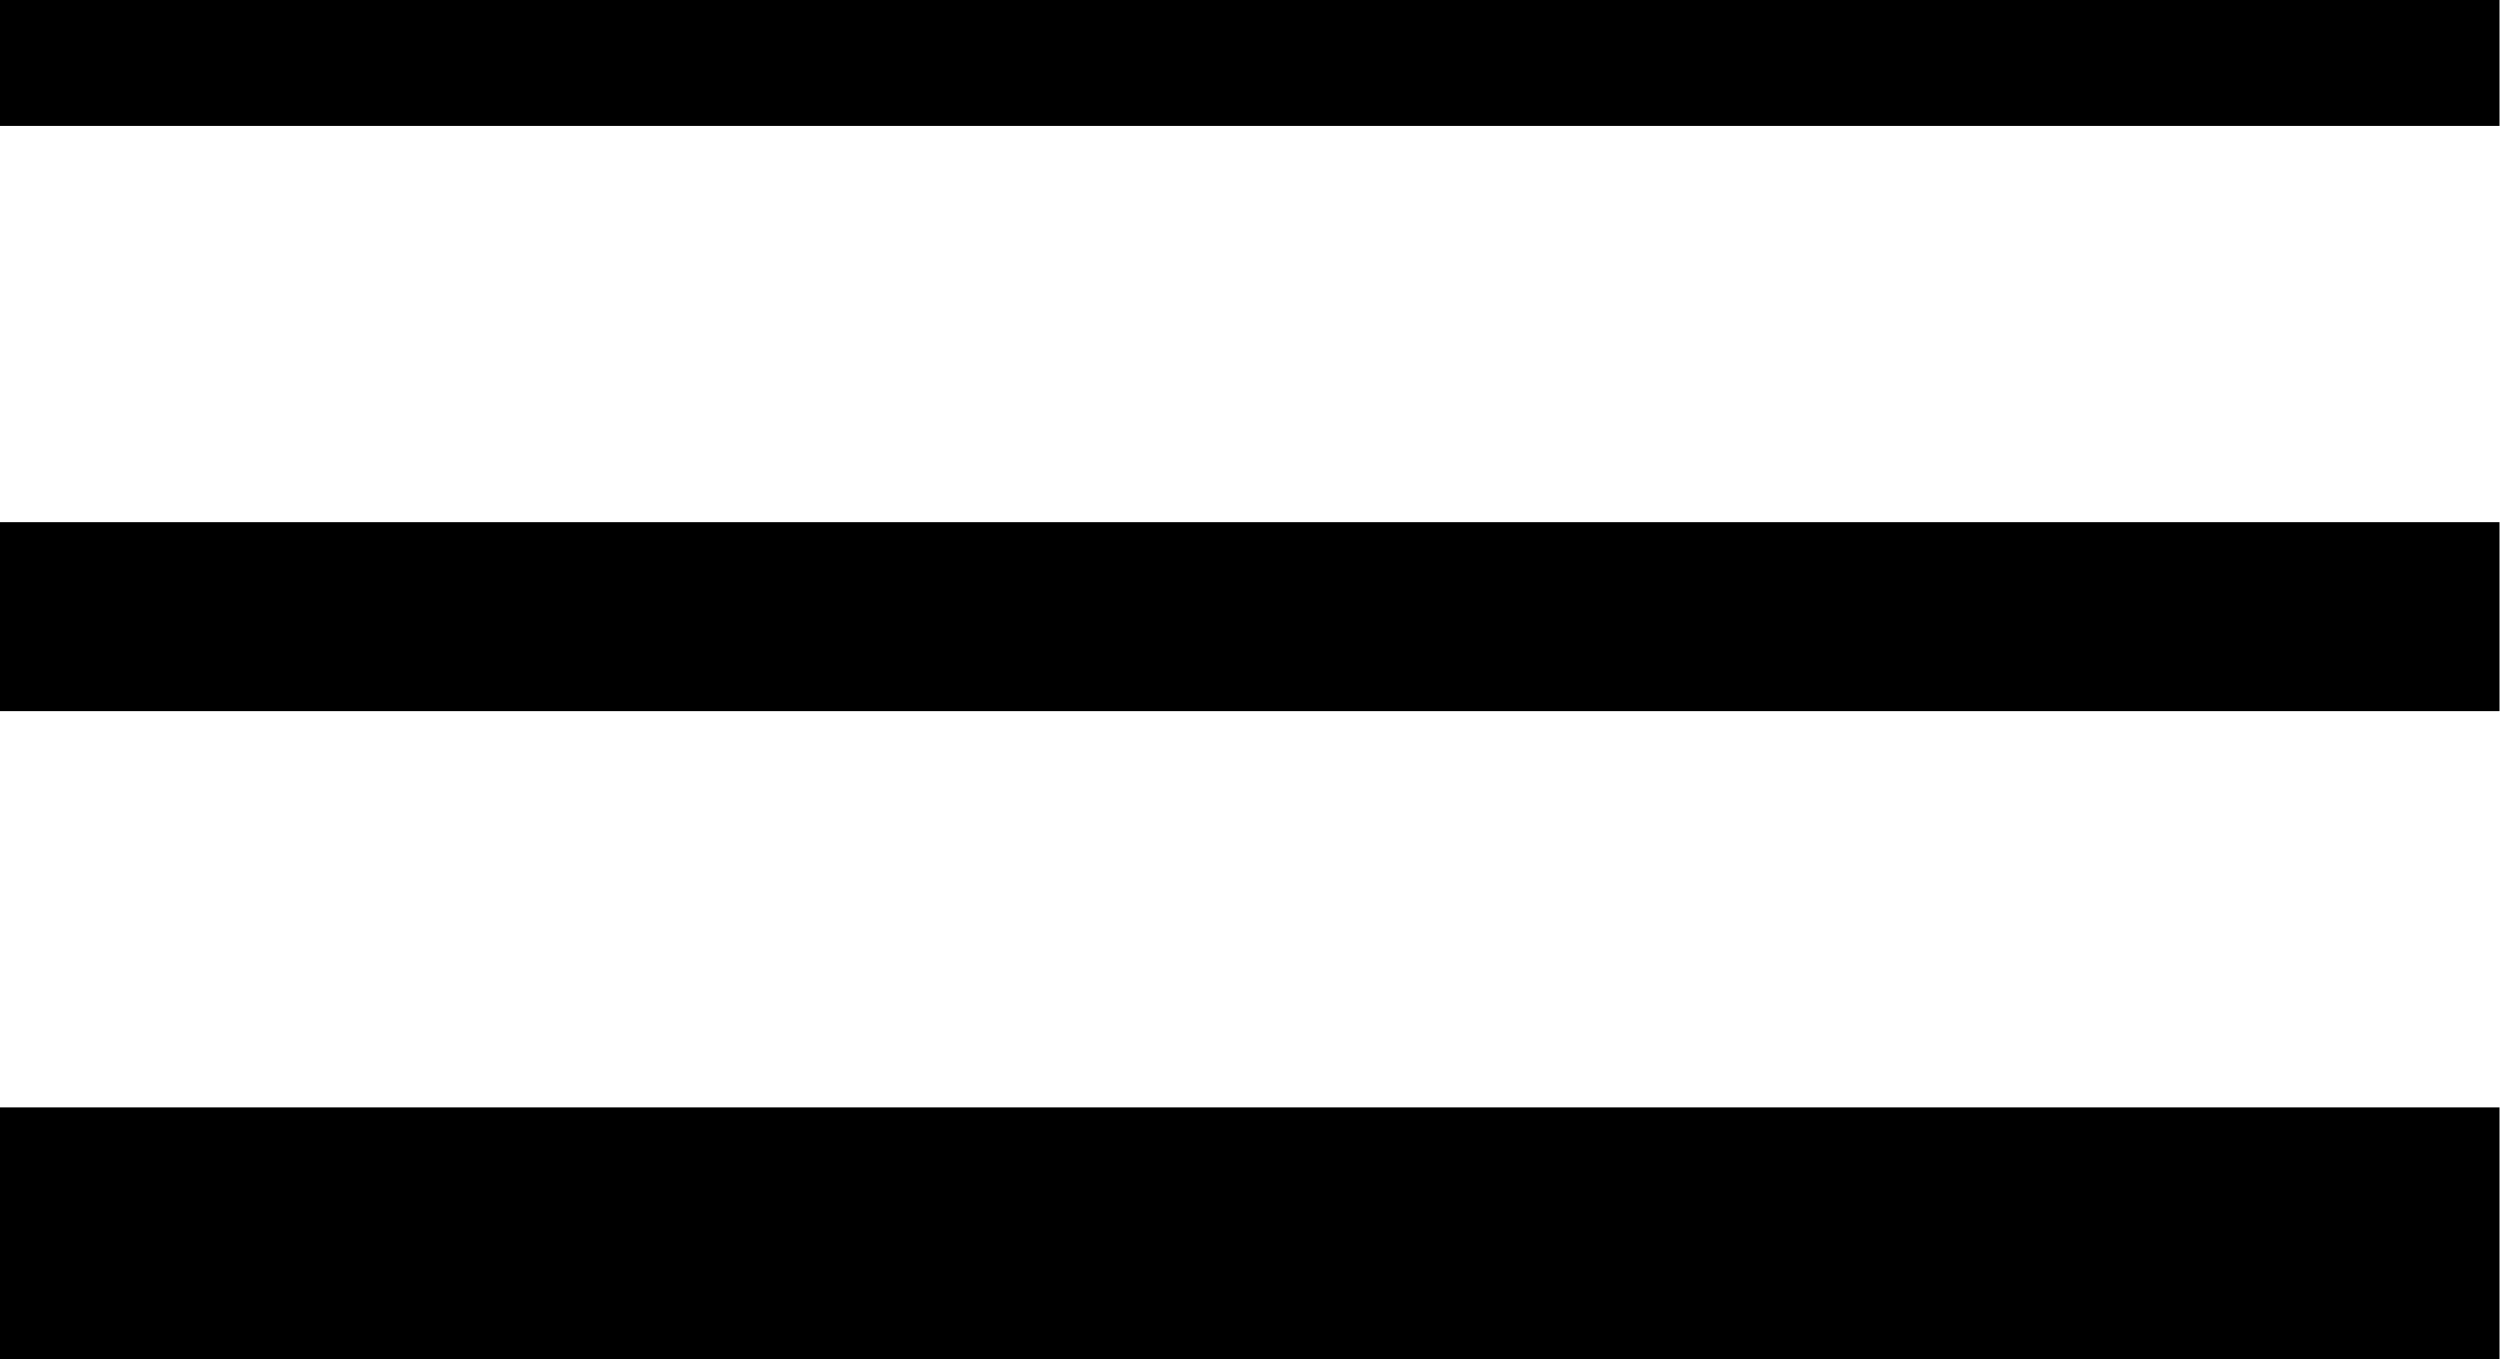 <svg enable-background="new 0 0 100 100" id="Layer_1" version="1.1" xml:space="preserve"
     xmlns="http://www.w3.org/2000/svg" xmlns:xlink="http://www.w3.org/1999/xlink" viewBox="30.16 39.21 39.69 21.58"><path d="M30.157,39.209v2h39.685v-2H30.157z M30.157,50.5h39.685v-3H30.157V50.5z M30.157,60.791h39.685v-4H30.157V60.791z"></path></svg>
